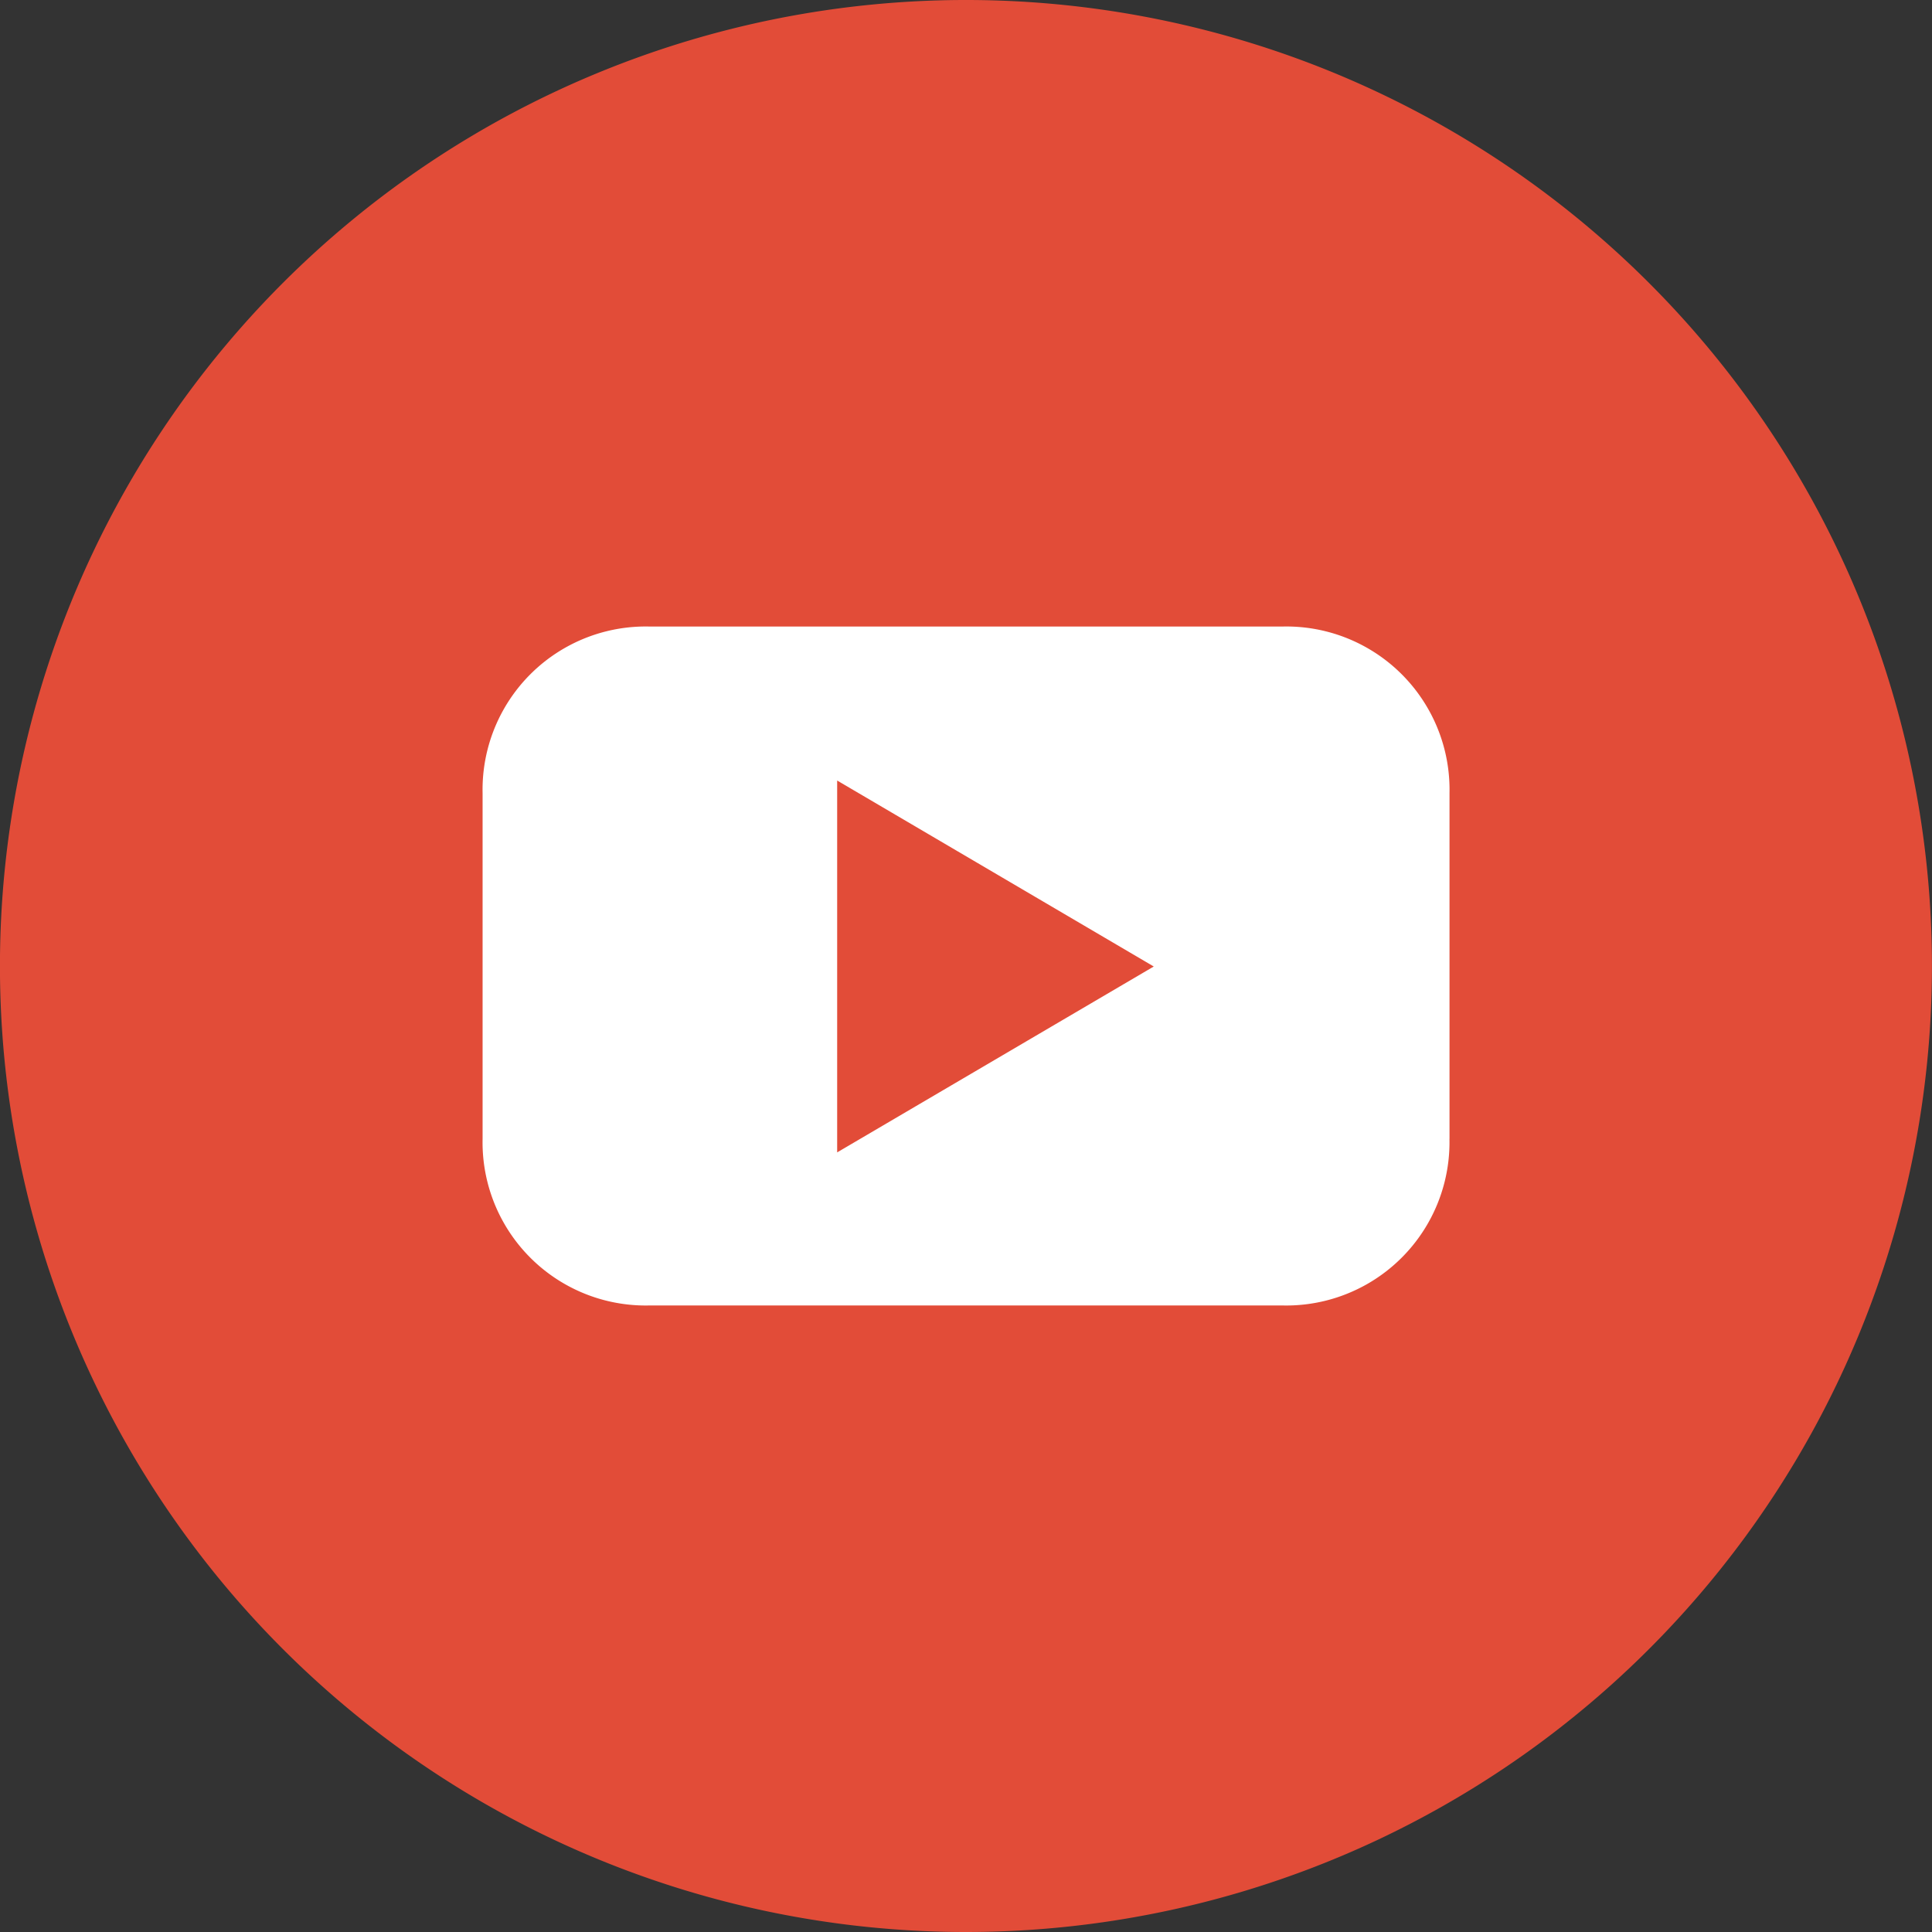 <svg xmlns="http://www.w3.org/2000/svg" width="38" height="38" viewBox="0 0 38 38">
  <rect x="0" y="0" width="38" height="38" fill="#333333" stroke="none"/>
  <g id="icon-youtube" transform="translate(-1216 -5408)">
    <path id="Path_5009" data-name="Path 5009" d="M343.643,157.35a19,19,0,1,0-19-19,19,19,0,0,0,19,19" transform="translate(891.356 5288.65)" fill="#e24c38"/>
    <path id="Path_5010" data-name="Path 5010" d="M346.35,137.073l-6.227,3.656v-7.314Zm5.817,3.39v-6.8a3.21,3.21,0,0,0-3.278-3.277H336.425a3.209,3.209,0,0,0-3.276,3.277v6.8a3.209,3.209,0,0,0,3.276,3.277h12.463a3.211,3.211,0,0,0,3.278-3.277" transform="translate(892.343 5289.937)" fill="#fff"/>
  </g>
</svg>
